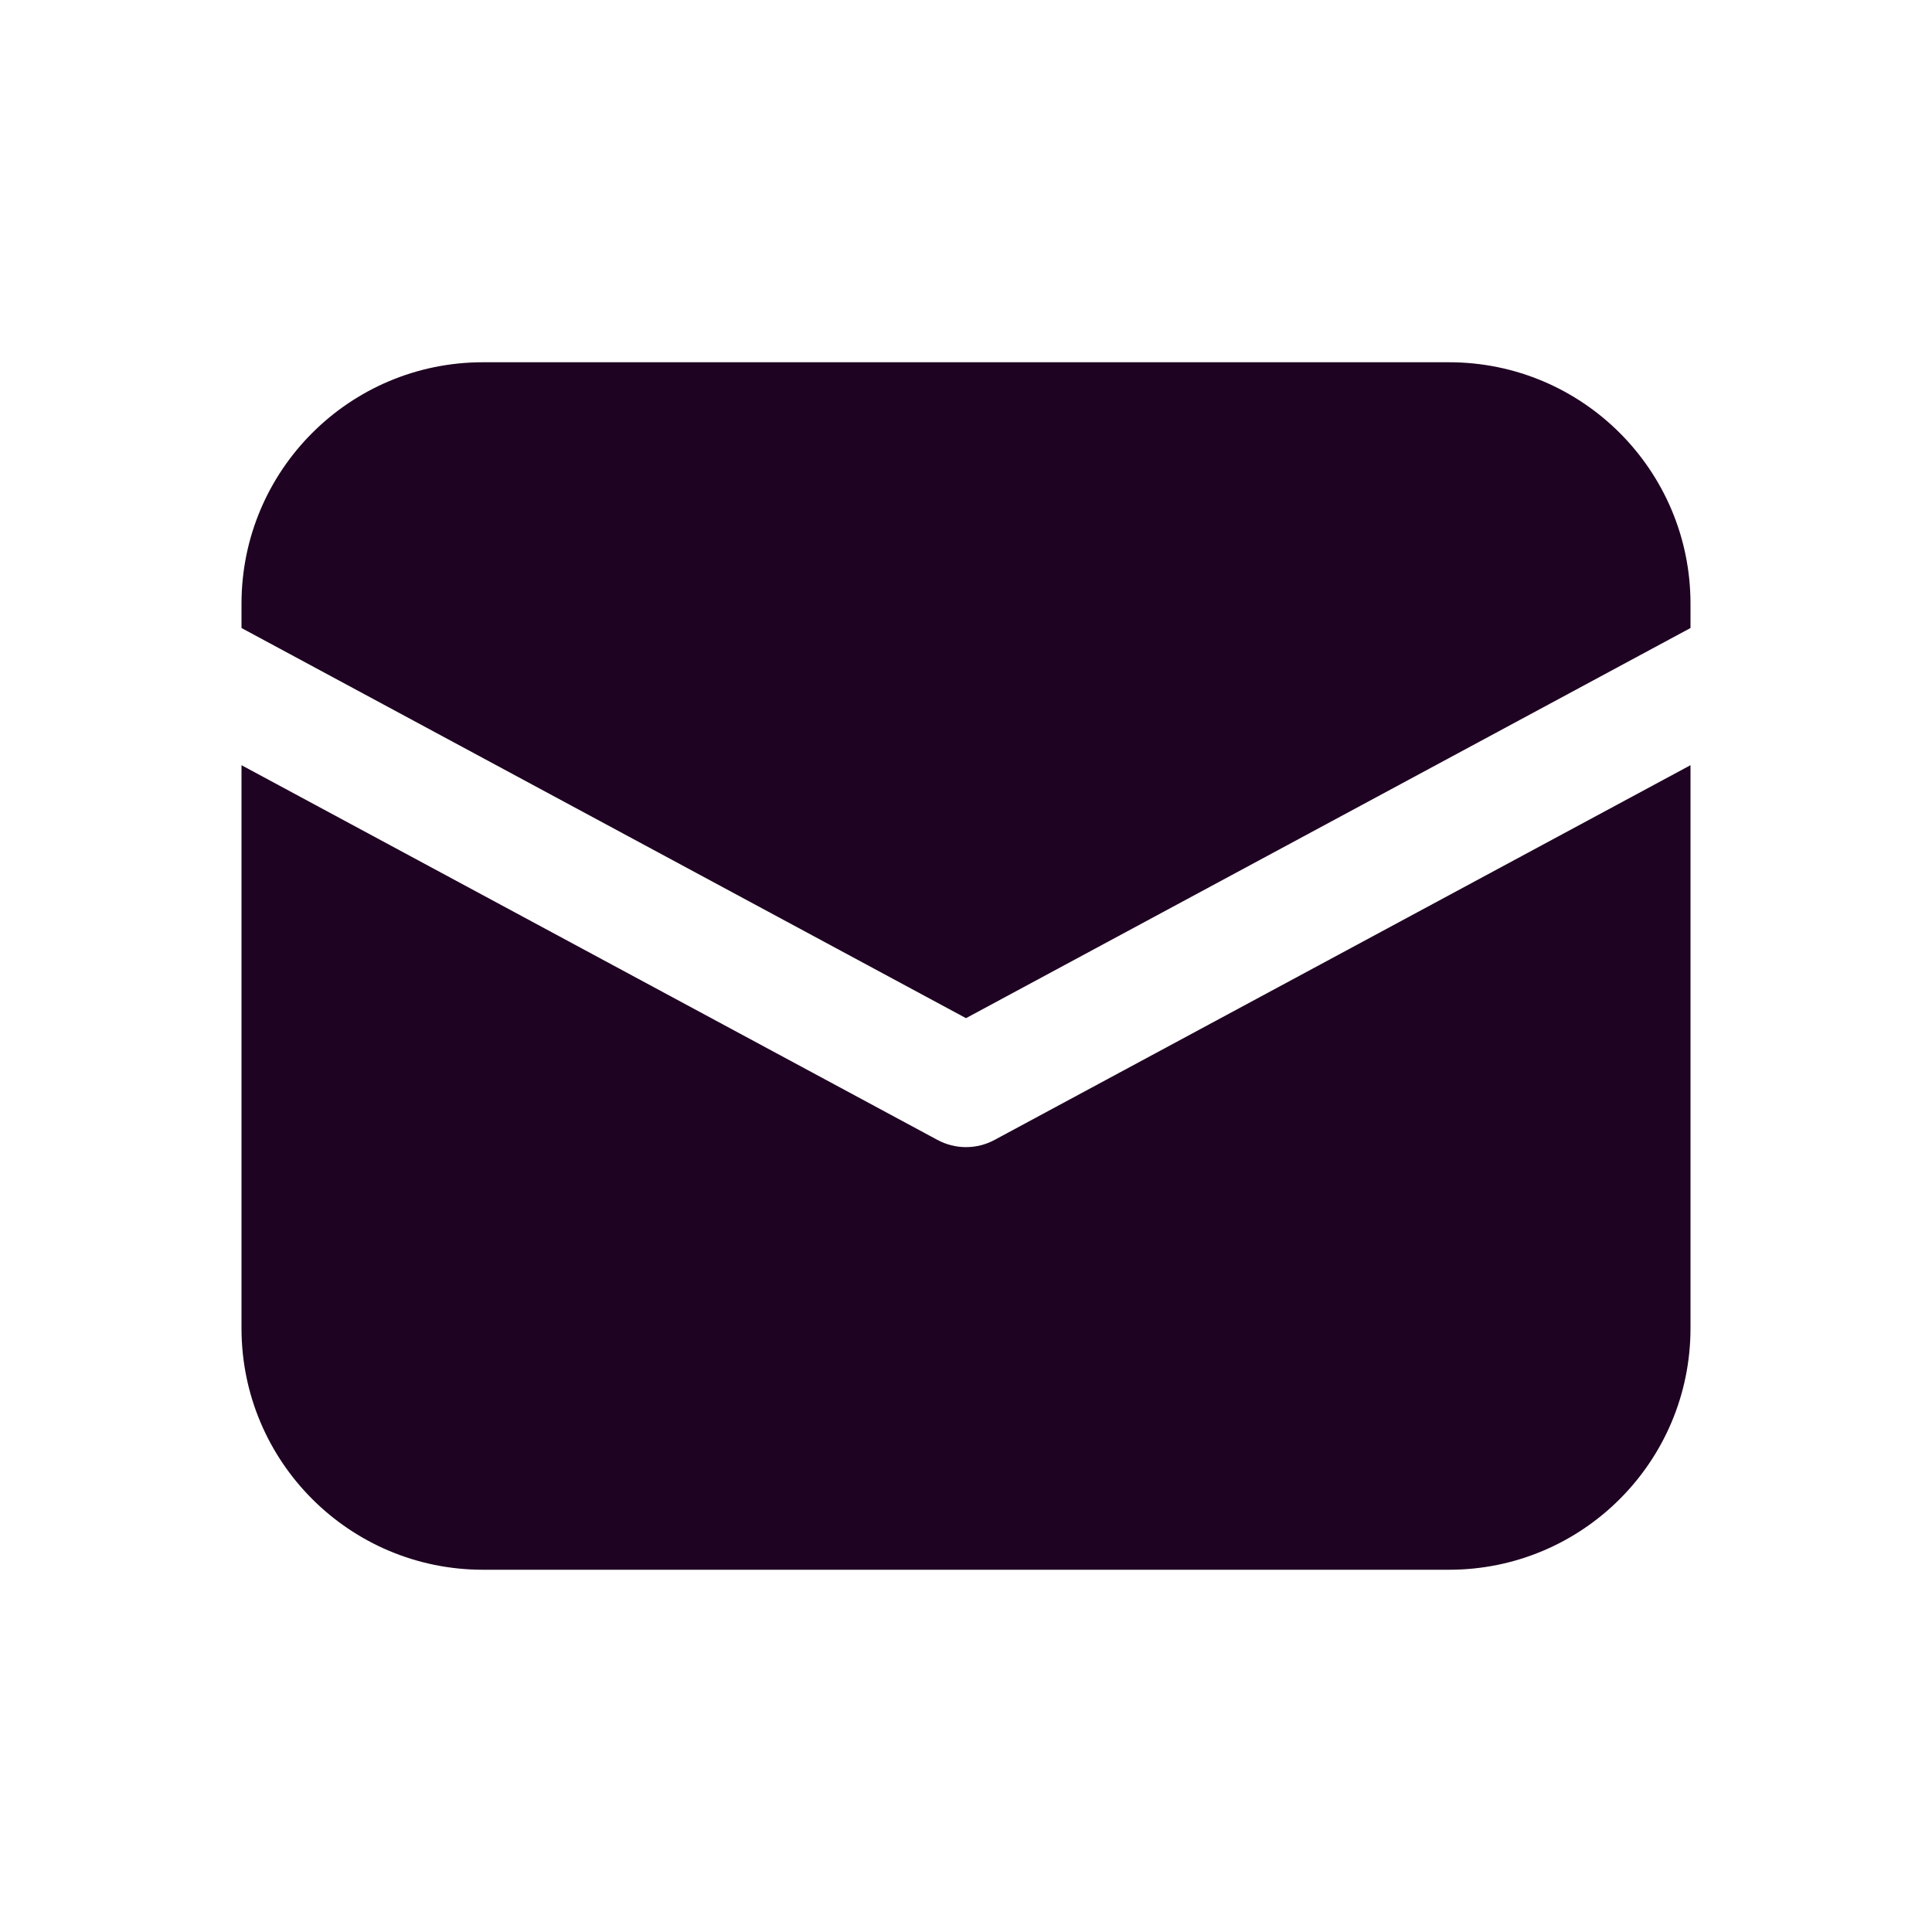 <svg fill="none" height="50" viewBox="0 0 16 16" width="50" xmlns="http://www.w3.org/2000/svg"><g fill="#1f0322"><path d="m4 3c-1.105 0-2 .895-2 2v.201l6 3.231 6-3.231v-.201c0-1.105-.895-2-2-2z"/><path d="m14 6.337-5.763 3.103c-.148.08-.326.08-.474 0l-5.763-3.103v4.663c0 1.105.895 2 2 2h8c1.105 0 2-.895 2-2z"/></g></svg>